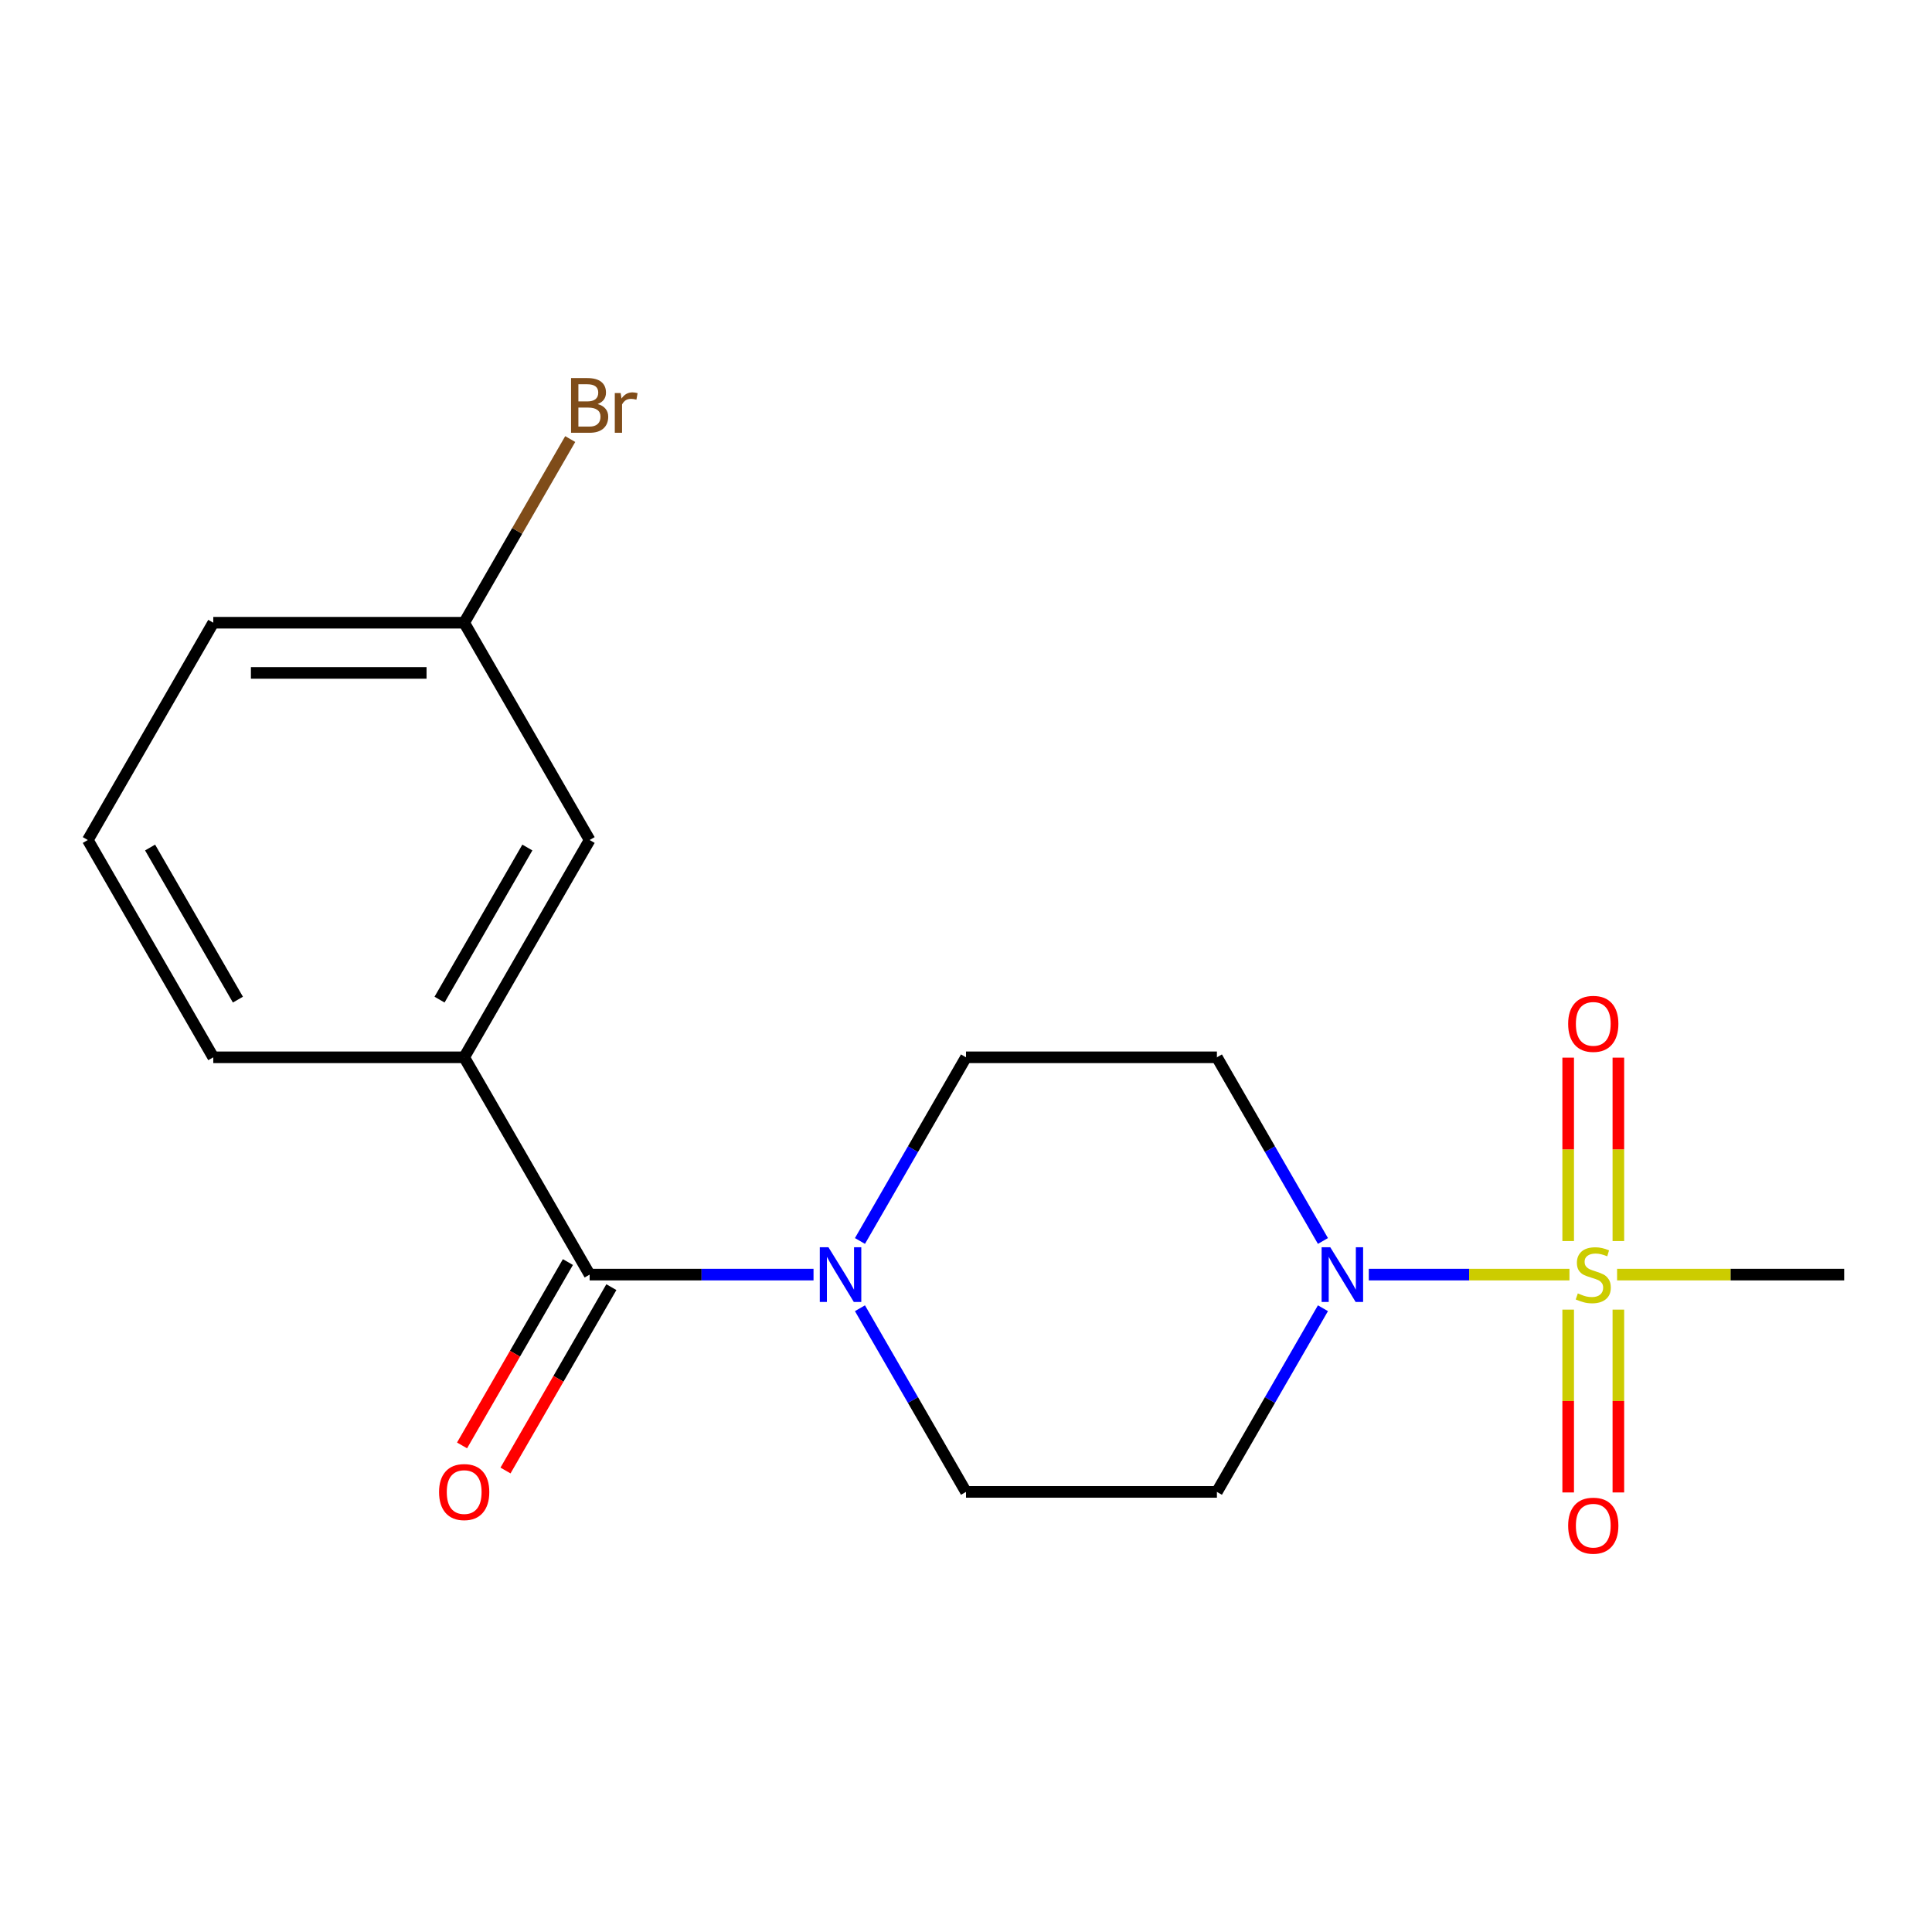<?xml version='1.0' encoding='iso-8859-1'?>
<svg version='1.1' baseProfile='full'
              xmlns='http://www.w3.org/2000/svg'
                      xmlns:rdkit='http://www.rdkit.org/xml'
                      xmlns:xlink='http://www.w3.org/1999/xlink'
                  xml:space='preserve'
width='1000px' height='1000px' viewBox='0 0 1000 1000'>
<!-- END OF HEADER -->
<rect style='opacity:1.0;fill:#FFFFFF;stroke:none' width='1000' height='1000' x='0' y='0'> </rect>
<path class='bond-0' d='M 812.349,659.734 L 760.416,659.734' style='fill:none;fill-rule:evenodd;stroke:#CCCC00;stroke-width:6px;stroke-linecap:butt;stroke-linejoin:miter;stroke-opacity:1' />
<path class='bond-0' d='M 760.416,659.734 L 708.484,659.734' style='fill:none;fill-rule:evenodd;stroke:#0000FF;stroke-width:6px;stroke-linecap:butt;stroke-linejoin:miter;stroke-opacity:1' />
<path class='bond-6' d='M 837.662,642.367 L 837.662,594.902' style='fill:none;fill-rule:evenodd;stroke:#CCCC00;stroke-width:6px;stroke-linecap:butt;stroke-linejoin:miter;stroke-opacity:1' />
<path class='bond-6' d='M 837.662,594.902 L 837.662,547.436' style='fill:none;fill-rule:evenodd;stroke:#FF0000;stroke-width:6px;stroke-linecap:butt;stroke-linejoin:miter;stroke-opacity:1' />
<path class='bond-6' d='M 811.688,642.367 L 811.688,594.902' style='fill:none;fill-rule:evenodd;stroke:#CCCC00;stroke-width:6px;stroke-linecap:butt;stroke-linejoin:miter;stroke-opacity:1' />
<path class='bond-6' d='M 811.688,594.902 L 811.688,547.436' style='fill:none;fill-rule:evenodd;stroke:#FF0000;stroke-width:6px;stroke-linecap:butt;stroke-linejoin:miter;stroke-opacity:1' />
<path class='bond-7' d='M 811.688,677.861 L 811.688,725.176' style='fill:none;fill-rule:evenodd;stroke:#CCCC00;stroke-width:6px;stroke-linecap:butt;stroke-linejoin:miter;stroke-opacity:1' />
<path class='bond-7' d='M 811.688,725.176 L 811.688,772.49' style='fill:none;fill-rule:evenodd;stroke:#FF0000;stroke-width:6px;stroke-linecap:butt;stroke-linejoin:miter;stroke-opacity:1' />
<path class='bond-7' d='M 837.662,677.861 L 837.662,725.176' style='fill:none;fill-rule:evenodd;stroke:#CCCC00;stroke-width:6px;stroke-linecap:butt;stroke-linejoin:miter;stroke-opacity:1' />
<path class='bond-7' d='M 837.662,725.176 L 837.662,772.49' style='fill:none;fill-rule:evenodd;stroke:#FF0000;stroke-width:6px;stroke-linecap:butt;stroke-linejoin:miter;stroke-opacity:1' />
<path class='bond-12' d='M 837.002,659.734 L 895.774,659.734' style='fill:none;fill-rule:evenodd;stroke:#CCCC00;stroke-width:6px;stroke-linecap:butt;stroke-linejoin:miter;stroke-opacity:1' />
<path class='bond-12' d='M 895.774,659.734 L 954.545,659.734' style='fill:none;fill-rule:evenodd;stroke:#000000;stroke-width:6px;stroke-linecap:butt;stroke-linejoin:miter;stroke-opacity:1' />
<path class='bond-4' d='M 684.755,677.141 L 657.313,724.673' style='fill:none;fill-rule:evenodd;stroke:#0000FF;stroke-width:6px;stroke-linecap:butt;stroke-linejoin:miter;stroke-opacity:1' />
<path class='bond-4' d='M 657.313,724.673 L 629.87,772.205' style='fill:none;fill-rule:evenodd;stroke:#000000;stroke-width:6px;stroke-linecap:butt;stroke-linejoin:miter;stroke-opacity:1' />
<path class='bond-5' d='M 684.755,642.327 L 657.313,594.795' style='fill:none;fill-rule:evenodd;stroke:#0000FF;stroke-width:6px;stroke-linecap:butt;stroke-linejoin:miter;stroke-opacity:1' />
<path class='bond-5' d='M 657.313,594.795 L 629.87,547.263' style='fill:none;fill-rule:evenodd;stroke:#000000;stroke-width:6px;stroke-linecap:butt;stroke-linejoin:miter;stroke-opacity:1' />
<path class='bond-1' d='M 305.195,659.734 L 363.136,659.734' style='fill:none;fill-rule:evenodd;stroke:#000000;stroke-width:6px;stroke-linecap:butt;stroke-linejoin:miter;stroke-opacity:1' />
<path class='bond-1' d='M 363.136,659.734 L 421.078,659.734' style='fill:none;fill-rule:evenodd;stroke:#0000FF;stroke-width:6px;stroke-linecap:butt;stroke-linejoin:miter;stroke-opacity:1' />
<path class='bond-3' d='M 305.195,659.734 L 240.26,547.263' style='fill:none;fill-rule:evenodd;stroke:#000000;stroke-width:6px;stroke-linecap:butt;stroke-linejoin:miter;stroke-opacity:1' />
<path class='bond-10' d='M 293.948,653.24 L 266.551,700.692' style='fill:none;fill-rule:evenodd;stroke:#000000;stroke-width:6px;stroke-linecap:butt;stroke-linejoin:miter;stroke-opacity:1' />
<path class='bond-10' d='M 266.551,700.692 L 239.155,748.144' style='fill:none;fill-rule:evenodd;stroke:#FF0000;stroke-width:6px;stroke-linecap:butt;stroke-linejoin:miter;stroke-opacity:1' />
<path class='bond-10' d='M 316.442,666.227 L 289.045,713.679' style='fill:none;fill-rule:evenodd;stroke:#000000;stroke-width:6px;stroke-linecap:butt;stroke-linejoin:miter;stroke-opacity:1' />
<path class='bond-10' d='M 289.045,713.679 L 261.649,761.131' style='fill:none;fill-rule:evenodd;stroke:#FF0000;stroke-width:6px;stroke-linecap:butt;stroke-linejoin:miter;stroke-opacity:1' />
<path class='bond-2' d='M 445.115,642.327 L 472.557,594.795' style='fill:none;fill-rule:evenodd;stroke:#0000FF;stroke-width:6px;stroke-linecap:butt;stroke-linejoin:miter;stroke-opacity:1' />
<path class='bond-2' d='M 472.557,594.795 L 500,547.263' style='fill:none;fill-rule:evenodd;stroke:#000000;stroke-width:6px;stroke-linecap:butt;stroke-linejoin:miter;stroke-opacity:1' />
<path class='bond-18' d='M 445.115,677.141 L 472.557,724.673' style='fill:none;fill-rule:evenodd;stroke:#0000FF;stroke-width:6px;stroke-linecap:butt;stroke-linejoin:miter;stroke-opacity:1' />
<path class='bond-18' d='M 472.557,724.673 L 500,772.205' style='fill:none;fill-rule:evenodd;stroke:#000000;stroke-width:6px;stroke-linecap:butt;stroke-linejoin:miter;stroke-opacity:1' />
<path class='bond-11' d='M 240.26,547.263 L 305.195,434.792' style='fill:none;fill-rule:evenodd;stroke:#000000;stroke-width:6px;stroke-linecap:butt;stroke-linejoin:miter;stroke-opacity:1' />
<path class='bond-11' d='M 227.506,517.405 L 272.96,438.676' style='fill:none;fill-rule:evenodd;stroke:#000000;stroke-width:6px;stroke-linecap:butt;stroke-linejoin:miter;stroke-opacity:1' />
<path class='bond-15' d='M 240.26,547.263 L 110.39,547.263' style='fill:none;fill-rule:evenodd;stroke:#000000;stroke-width:6px;stroke-linecap:butt;stroke-linejoin:miter;stroke-opacity:1' />
<path class='bond-9' d='M 629.87,772.205 L 500,772.205' style='fill:none;fill-rule:evenodd;stroke:#000000;stroke-width:6px;stroke-linecap:butt;stroke-linejoin:miter;stroke-opacity:1' />
<path class='bond-8' d='M 629.87,547.263 L 500,547.263' style='fill:none;fill-rule:evenodd;stroke:#000000;stroke-width:6px;stroke-linecap:butt;stroke-linejoin:miter;stroke-opacity:1' />
<path class='bond-13' d='M 305.195,434.792 L 240.26,322.321' style='fill:none;fill-rule:evenodd;stroke:#000000;stroke-width:6px;stroke-linecap:butt;stroke-linejoin:miter;stroke-opacity:1' />
<path class='bond-14' d='M 240.26,322.321 L 267.702,274.789' style='fill:none;fill-rule:evenodd;stroke:#000000;stroke-width:6px;stroke-linecap:butt;stroke-linejoin:miter;stroke-opacity:1' />
<path class='bond-14' d='M 267.702,274.789 L 295.145,227.257' style='fill:none;fill-rule:evenodd;stroke:#7F4C19;stroke-width:6px;stroke-linecap:butt;stroke-linejoin:miter;stroke-opacity:1' />
<path class='bond-19' d='M 240.26,322.321 L 110.39,322.321' style='fill:none;fill-rule:evenodd;stroke:#000000;stroke-width:6px;stroke-linecap:butt;stroke-linejoin:miter;stroke-opacity:1' />
<path class='bond-19' d='M 220.779,348.295 L 129.87,348.295' style='fill:none;fill-rule:evenodd;stroke:#000000;stroke-width:6px;stroke-linecap:butt;stroke-linejoin:miter;stroke-opacity:1' />
<path class='bond-16' d='M 110.39,547.263 L 45.455,434.792' style='fill:none;fill-rule:evenodd;stroke:#000000;stroke-width:6px;stroke-linecap:butt;stroke-linejoin:miter;stroke-opacity:1' />
<path class='bond-16' d='M 123.144,517.405 L 77.689,438.676' style='fill:none;fill-rule:evenodd;stroke:#000000;stroke-width:6px;stroke-linecap:butt;stroke-linejoin:miter;stroke-opacity:1' />
<path class='bond-17' d='M 45.455,434.792 L 110.39,322.321' style='fill:none;fill-rule:evenodd;stroke:#000000;stroke-width:6px;stroke-linecap:butt;stroke-linejoin:miter;stroke-opacity:1' />
<path  class='atom-0' d='M 816.675 669.454
Q 816.995 669.574, 818.315 670.134
Q 819.635 670.694, 821.075 671.054
Q 822.555 671.374, 823.995 671.374
Q 826.675 671.374, 828.235 670.094
Q 829.795 668.774, 829.795 666.494
Q 829.795 664.934, 828.995 663.974
Q 828.235 663.014, 827.035 662.494
Q 825.835 661.974, 823.835 661.374
Q 821.315 660.614, 819.795 659.894
Q 818.315 659.174, 817.235 657.654
Q 816.195 656.134, 816.195 653.574
Q 816.195 650.014, 818.595 647.814
Q 821.035 645.614, 825.835 645.614
Q 829.115 645.614, 832.835 647.174
L 831.915 650.254
Q 828.515 648.854, 825.955 648.854
Q 823.195 648.854, 821.675 650.014
Q 820.155 651.134, 820.195 653.094
Q 820.195 654.614, 820.955 655.534
Q 821.755 656.454, 822.875 656.974
Q 824.035 657.494, 825.955 658.094
Q 828.515 658.894, 830.035 659.694
Q 831.555 660.494, 832.635 662.134
Q 833.755 663.734, 833.755 666.494
Q 833.755 670.414, 831.115 672.534
Q 828.515 674.614, 824.155 674.614
Q 821.635 674.614, 819.715 674.054
Q 817.835 673.534, 815.595 672.614
L 816.675 669.454
' fill='#CCCC00'/>
<path  class='atom-1' d='M 688.545 645.574
L 697.825 660.574
Q 698.745 662.054, 700.225 664.734
Q 701.705 667.414, 701.785 667.574
L 701.785 645.574
L 705.545 645.574
L 705.545 673.894
L 701.665 673.894
L 691.705 657.494
Q 690.545 655.574, 689.305 653.374
Q 688.105 651.174, 687.745 650.494
L 687.745 673.894
L 684.065 673.894
L 684.065 645.574
L 688.545 645.574
' fill='#0000FF'/>
<path  class='atom-3' d='M 428.805 645.574
L 438.085 660.574
Q 439.005 662.054, 440.485 664.734
Q 441.965 667.414, 442.045 667.574
L 442.045 645.574
L 445.805 645.574
L 445.805 673.894
L 441.925 673.894
L 431.965 657.494
Q 430.805 655.574, 429.565 653.374
Q 428.365 651.174, 428.005 650.494
L 428.005 673.894
L 424.325 673.894
L 424.325 645.574
L 428.805 645.574
' fill='#0000FF'/>
<path  class='atom-7' d='M 811.675 529.944
Q 811.675 523.144, 815.035 519.344
Q 818.395 515.544, 824.675 515.544
Q 830.955 515.544, 834.315 519.344
Q 837.675 523.144, 837.675 529.944
Q 837.675 536.824, 834.275 540.744
Q 830.875 544.624, 824.675 544.624
Q 818.435 544.624, 815.035 540.744
Q 811.675 536.864, 811.675 529.944
M 824.675 541.424
Q 828.995 541.424, 831.315 538.544
Q 833.675 535.624, 833.675 529.944
Q 833.675 524.384, 831.315 521.584
Q 828.995 518.744, 824.675 518.744
Q 820.355 518.744, 817.995 521.544
Q 815.675 524.344, 815.675 529.944
Q 815.675 535.664, 817.995 538.544
Q 820.355 541.424, 824.675 541.424
' fill='#FF0000'/>
<path  class='atom-8' d='M 811.675 789.684
Q 811.675 782.884, 815.035 779.084
Q 818.395 775.284, 824.675 775.284
Q 830.955 775.284, 834.315 779.084
Q 837.675 782.884, 837.675 789.684
Q 837.675 796.564, 834.275 800.484
Q 830.875 804.364, 824.675 804.364
Q 818.435 804.364, 815.035 800.484
Q 811.675 796.604, 811.675 789.684
M 824.675 801.164
Q 828.995 801.164, 831.315 798.284
Q 833.675 795.364, 833.675 789.684
Q 833.675 784.124, 831.315 781.324
Q 828.995 778.484, 824.675 778.484
Q 820.355 778.484, 817.995 781.284
Q 815.675 784.084, 815.675 789.684
Q 815.675 795.404, 817.995 798.284
Q 820.355 801.164, 824.675 801.164
' fill='#FF0000'/>
<path  class='atom-11' d='M 227.26 772.285
Q 227.26 765.485, 230.62 761.685
Q 233.98 757.885, 240.26 757.885
Q 246.54 757.885, 249.9 761.685
Q 253.26 765.485, 253.26 772.285
Q 253.26 779.165, 249.86 783.085
Q 246.46 786.965, 240.26 786.965
Q 234.02 786.965, 230.62 783.085
Q 227.26 779.205, 227.26 772.285
M 240.26 783.765
Q 244.58 783.765, 246.9 780.885
Q 249.26 777.965, 249.26 772.285
Q 249.26 766.725, 246.9 763.925
Q 244.58 761.085, 240.26 761.085
Q 235.94 761.085, 233.58 763.885
Q 231.26 766.685, 231.26 772.285
Q 231.26 778.005, 233.58 780.885
Q 235.94 783.765, 240.26 783.765
' fill='#FF0000'/>
<path  class='atom-15' d='M 309.335 209.131
Q 312.055 209.891, 313.415 211.571
Q 314.815 213.211, 314.815 215.651
Q 314.815 219.571, 312.295 221.811
Q 309.815 224.011, 305.095 224.011
L 295.575 224.011
L 295.575 195.691
L 303.935 195.691
Q 308.775 195.691, 311.215 197.651
Q 313.655 199.611, 313.655 203.211
Q 313.655 207.491, 309.335 209.131
M 299.375 198.891
L 299.375 207.771
L 303.935 207.771
Q 306.735 207.771, 308.175 206.651
Q 309.655 205.491, 309.655 203.211
Q 309.655 198.891, 303.935 198.891
L 299.375 198.891
M 305.095 220.811
Q 307.855 220.811, 309.335 219.491
Q 310.815 218.171, 310.815 215.651
Q 310.815 213.331, 309.175 212.171
Q 307.575 210.971, 304.495 210.971
L 299.375 210.971
L 299.375 220.811
L 305.095 220.811
' fill='#7F4C19'/>
<path  class='atom-15' d='M 321.255 203.451
L 321.695 206.291
Q 323.855 203.091, 327.375 203.091
Q 328.495 203.091, 330.015 203.491
L 329.415 206.851
Q 327.695 206.451, 326.735 206.451
Q 325.055 206.451, 323.935 207.131
Q 322.855 207.771, 321.975 209.331
L 321.975 224.011
L 318.215 224.011
L 318.215 203.451
L 321.255 203.451
' fill='#7F4C19'/>
</svg>
